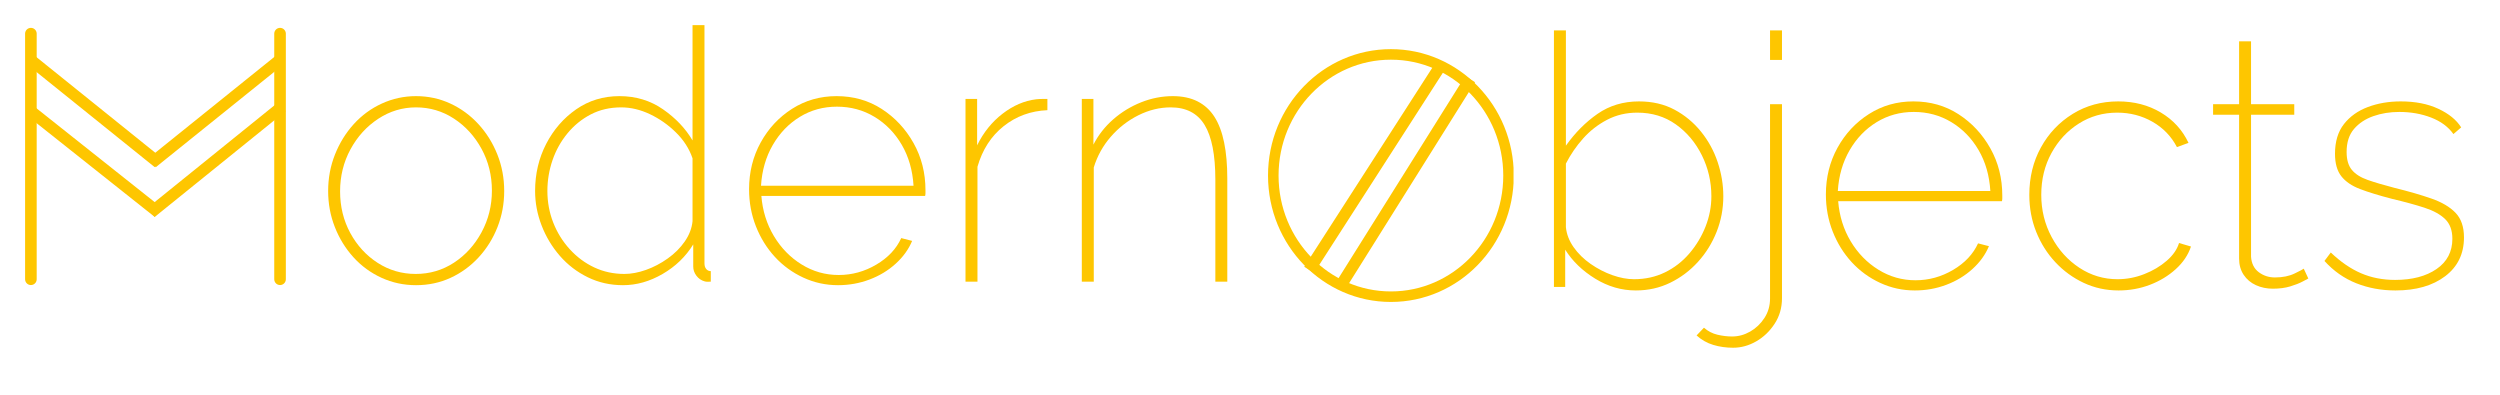 <svg height="281.25" width="1779.261" style="max-height: 500px" xmlns="http://www.w3.org/2000/svg" xmlns:xlink="http://www.w3.org/1999/xlink" zoomAndPan="magnify" viewBox="31.873 238.125 1779.261 281.25" preserveAspectRatio="xMidYMid meet" version="1.0"><defs><g></g><clipPath id="46d7f0b9b5"><path d="M 934.328 273.102 L 1109.066 273.102 L 1109.066 453.09 L 934.328 453.09 Z M 934.328 273.102" clip-rule="nonzero"></path></clipPath><clipPath id="8059ec4667"><path d="M 1021.785 273.102 C 973.484 273.102 934.328 313.379 934.328 363.066 C 934.328 412.75 973.484 453.027 1021.785 453.027 C 1070.09 453.027 1109.242 412.75 1109.242 363.066 C 1109.242 313.379 1070.09 273.102 1021.785 273.102 Z M 1021.785 273.102" clip-rule="nonzero"></path></clipPath></defs><g clip-path="url(#46d7f0b9b5)"><g clip-path="url(#8059ec4667)"><path stroke-linecap="butt" transform="matrix(0.75, 0, 0, 0.75, 934.329, 273.103)" fill="none" stroke-linejoin="miter" d="M 116.615 -0.001 C 52.21 -0.001 -0.002 53.705 -0.002 119.959 C -0.002 186.209 52.21 239.915 116.615 239.915 C 181.026 239.915 233.232 186.209 233.232 119.959 C 233.232 53.705 181.026 -0.001 116.615 -0.001 Z M 116.615 -0.001" stroke="#fec600" stroke-width="20" stroke-opacity="1" stroke-miterlimit="4"></path></g></g><path stroke-linecap="butt" transform="matrix(0.406, -0.631, 0.631, 0.406, 960.113, 427.981)" fill="none" stroke-linejoin="miter" d="M 0.001 5.501 L 227.878 5.499" stroke="#fec600" stroke-width="11" stroke-opacity="1" stroke-miterlimit="4"></path><path stroke-linecap="butt" transform="matrix(0.398, -0.635, 0.635, 0.398, 982.258, 439.712)" fill="none" stroke-linejoin="miter" d="M 0.001 5.501 L 232.207 5.501" stroke="#fec600" stroke-width="11" stroke-opacity="1" stroke-miterlimit="4"></path><path stroke-linecap="round" transform="matrix(0, -0.75, 0.75, 0, 49.735, 440.995)" fill="none" stroke-linejoin="miter" d="M 5.498 5.499 L 238.56 5.499" stroke="#fec600" stroke-width="11" stroke-opacity="1" stroke-miterlimit="4"></path><path stroke-linecap="round" transform="matrix(0, -0.75, 0.75, 0, 227.054, 440.995)" fill="none" stroke-linejoin="miter" d="M 5.498 5.501 L 238.56 5.501" stroke="#fec600" stroke-width="11" stroke-opacity="1" stroke-miterlimit="4"></path><path stroke-linecap="butt" transform="matrix(0.583, -0.471, 0.471, 0.583, 136.796, 386.115)" fill="none" stroke-linejoin="miter" d="M -0.002 5.499 L 159.791 5.499" stroke="#fec600" stroke-width="11" stroke-opacity="1" stroke-miterlimit="4"></path><path stroke-linecap="butt" transform="matrix(0.584, -0.47, 0.47, 0.584, 137.551, 350.716)" fill="none" stroke-linejoin="miter" d="M -0.002 5.5 L 155.307 5.502" stroke="#fec600" stroke-width="11" stroke-opacity="1" stroke-miterlimit="4"></path><path stroke-linecap="butt" transform="matrix(0.584, 0.47, -0.47, 0.584, 56.446, 277.671)" fill="none" stroke-linejoin="miter" d="M 0 5.499 L 155.293 5.5" stroke="#fec600" stroke-width="11" stroke-opacity="1" stroke-miterlimit="4"></path><path stroke-linecap="butt" transform="matrix(0.587, 0.466, -0.466, 0.587, 56.428, 314.069)" fill="none" stroke-linejoin="miter" d="M 0.002 5.501 L 154.439 5.497" stroke="#fec600" stroke-width="11" stroke-opacity="1" stroke-miterlimit="4"></path><g fill="#fec600" fill-opacity="1"><g transform="translate(254.417, 438.59)"><g><path d="M 73.531 2.5 C 64.852 2.5 56.68 0.75 49.016 -2.75 C 41.348 -6.25 34.676 -11.125 29 -17.375 C 23.332 -23.633 18.914 -30.805 15.75 -38.891 C 12.582 -46.973 11 -55.52 11 -64.531 C 11 -73.695 12.625 -82.363 15.875 -90.531 C 19.125 -98.695 23.582 -105.906 29.25 -112.156 C 34.926 -118.414 41.598 -123.297 49.266 -126.797 C 56.93 -130.297 65.02 -132.047 73.531 -132.047 C 82.195 -132.047 90.32 -130.297 97.906 -126.797 C 105.5 -123.297 112.172 -118.414 117.922 -112.156 C 123.672 -105.906 128.172 -98.695 131.422 -90.531 C 134.672 -82.363 136.297 -73.695 136.297 -64.531 C 136.297 -55.52 134.711 -46.973 131.547 -38.891 C 128.379 -30.805 123.922 -23.633 118.172 -17.375 C 112.422 -11.125 105.75 -6.25 98.156 -2.75 C 90.57 0.75 82.363 2.5 73.531 2.5 Z M 19.5 -64.281 C 19.5 -53.438 21.914 -43.555 26.75 -34.641 C 31.594 -25.723 38.098 -18.633 46.266 -13.375 C 54.43 -8.125 63.438 -5.5 73.281 -5.5 C 83.281 -5.5 92.363 -8.164 100.531 -13.5 C 108.707 -18.844 115.254 -26.055 120.172 -35.141 C 125.086 -44.223 127.547 -54.102 127.547 -64.781 C 127.547 -75.613 125.086 -85.531 120.172 -94.531 C 115.254 -103.539 108.707 -110.711 100.531 -116.047 C 92.363 -121.379 83.363 -124.047 73.531 -124.047 C 63.852 -124.047 54.891 -121.336 46.641 -115.922 C 38.391 -110.504 31.801 -103.25 26.875 -94.156 C 21.957 -85.07 19.5 -75.113 19.5 -64.281 Z M 19.5 -64.281"></path></g></g></g><g fill="#fec600" fill-opacity="1"><g transform="translate(401.703, 438.59)"><g><path d="M 11 -64.531 C 11 -76.695 13.625 -87.863 18.875 -98.031 C 24.133 -108.207 31.266 -116.422 40.266 -122.672 C 49.266 -128.922 59.52 -132.047 71.031 -132.047 C 82.695 -132.047 93.031 -128.922 102.031 -122.672 C 111.039 -116.422 118.047 -109.039 123.047 -100.531 L 123.047 -182.562 L 131.547 -182.562 L 131.547 -13 C 131.547 -11.332 131.961 -10 132.797 -9 C 133.629 -8 134.711 -7.5 136.047 -7.5 L 136.047 0 C 134.047 0.164 132.547 0.082 131.547 -0.25 C 129.211 -0.914 127.297 -2.25 125.797 -4.25 C 124.297 -6.25 123.547 -8.414 123.547 -10.75 L 123.547 -26.516 C 118.211 -17.836 110.957 -10.832 101.781 -5.5 C 92.613 -0.164 83.195 2.5 73.531 2.5 C 64.52 2.5 56.18 0.625 48.516 -3.125 C 40.848 -6.875 34.219 -11.957 28.625 -18.375 C 23.039 -24.801 18.707 -32.016 15.625 -40.016 C 12.539 -48.016 11 -56.188 11 -64.531 Z M 123.047 -43.016 L 123.047 -87.781 C 120.711 -94.613 116.789 -100.738 111.281 -106.156 C 105.781 -111.582 99.613 -115.922 92.781 -119.172 C 85.945 -122.422 79.113 -124.047 72.281 -124.047 C 64.27 -124.047 57.055 -122.379 50.641 -119.047 C 44.223 -115.711 38.68 -111.207 34.016 -105.531 C 29.348 -99.863 25.801 -93.488 23.375 -86.406 C 20.957 -79.32 19.75 -72.031 19.75 -64.531 C 19.75 -56.688 21.125 -49.223 23.875 -42.141 C 26.633 -35.055 30.555 -28.719 35.641 -23.125 C 40.723 -17.539 46.555 -13.207 53.141 -10.125 C 59.734 -7.039 66.863 -5.5 74.531 -5.5 C 79.363 -5.5 84.488 -6.457 89.906 -8.375 C 95.32 -10.289 100.488 -13 105.406 -16.5 C 110.332 -20.008 114.379 -24.055 117.547 -28.641 C 120.711 -33.223 122.547 -38.016 123.047 -43.016 Z M 123.047 -43.016"></path></g></g></g><g fill="#fec600" fill-opacity="1"><g transform="translate(553.991, 438.59)"><g><path d="M 74.281 2.5 C 65.602 2.5 57.391 0.707 49.641 -2.875 C 41.891 -6.457 35.133 -11.375 29.375 -17.625 C 23.625 -23.883 19.125 -31.141 15.875 -39.391 C 12.625 -47.641 11 -56.438 11 -65.781 C 11 -77.945 13.75 -89.031 19.25 -99.031 C 24.758 -109.039 32.223 -117.047 41.641 -123.047 C 51.055 -129.047 61.602 -132.047 73.281 -132.047 C 85.281 -132.047 95.988 -129.004 105.406 -122.922 C 114.832 -116.836 122.379 -108.75 128.047 -98.656 C 133.711 -88.57 136.547 -77.363 136.547 -65.031 C 136.547 -64.363 136.547 -63.691 136.547 -63.016 C 136.547 -62.348 136.461 -61.68 136.297 -61.016 L 19.75 -61.016 C 20.594 -50.516 23.555 -41.008 28.641 -32.5 C 33.723 -24 40.305 -17.25 48.391 -12.25 C 56.473 -7.25 65.27 -4.75 74.781 -4.75 C 84.281 -4.75 93.195 -7.207 101.531 -12.125 C 109.875 -17.039 115.797 -23.336 119.297 -31.016 L 127.047 -29.016 C 124.547 -23.004 120.629 -17.582 115.297 -12.75 C 109.961 -7.914 103.75 -4.164 96.656 -1.5 C 89.57 1.164 82.113 2.5 74.281 2.5 Z M 19.5 -68.281 L 128.047 -68.281 C 127.379 -79.281 124.586 -88.988 119.672 -97.406 C 114.754 -105.832 108.289 -112.461 100.281 -117.297 C 92.281 -122.129 83.363 -124.547 73.531 -124.547 C 63.852 -124.547 55.055 -122.129 47.141 -117.297 C 39.223 -112.461 32.801 -105.789 27.875 -97.281 C 22.957 -88.781 20.164 -79.113 19.5 -68.281 Z M 19.5 -68.281"></path></g></g></g><g fill="#fec600" fill-opacity="1"><g transform="translate(698.776, 438.59)"><g><path d="M 78.531 -122.047 C 66.688 -121.547 56.305 -117.75 47.391 -110.656 C 38.473 -103.57 32.266 -93.945 28.766 -81.781 L 28.766 0 L 20.25 0 L 20.25 -130.047 L 28.516 -130.047 L 28.516 -97.031 C 33.016 -106.207 39.055 -113.711 46.641 -119.547 C 54.223 -125.379 62.188 -128.797 70.531 -129.797 C 72.195 -129.961 73.738 -130.047 75.156 -130.047 C 76.57 -130.047 77.695 -130.047 78.531 -130.047 Z M 78.531 -122.047"></path></g></g></g><g fill="#fec600" fill-opacity="1"><g transform="translate(781.547, 438.59)"><g><path d="M 123.797 0 L 115.297 0 L 115.297 -72.531 C 115.297 -90.195 112.75 -103.195 107.656 -111.531 C 102.57 -119.875 94.531 -124.047 83.531 -124.047 C 75.695 -124.047 68.023 -122.172 60.516 -118.422 C 53.016 -114.672 46.473 -109.582 40.891 -103.156 C 35.305 -96.738 31.266 -89.445 28.766 -81.281 L 28.766 0 L 20.25 0 L 20.25 -130.047 L 28.516 -130.047 L 28.516 -97.531 C 32.016 -104.375 36.723 -110.379 42.641 -115.547 C 48.555 -120.711 55.18 -124.754 62.516 -127.672 C 69.859 -130.586 77.363 -132.047 85.031 -132.047 C 91.863 -132.047 97.738 -130.797 102.656 -128.297 C 107.582 -125.797 111.586 -122.129 114.672 -117.297 C 117.754 -112.461 120.047 -106.375 121.547 -99.031 C 123.047 -91.695 123.797 -83.195 123.797 -73.531 Z M 123.797 0"></path></g></g></g><g fill="#fec600" fill-opacity="1"><g transform="translate(1117.565, 442.34)"><g><path d="M 78.531 2.5 C 68.363 2.5 58.734 -0.289 49.641 -5.875 C 40.555 -11.457 33.43 -18.336 28.266 -26.516 L 28.266 0 L 20.25 0 L 20.25 -182.562 L 28.766 -182.562 L 28.766 -100.531 C 35.266 -109.707 42.766 -117.254 51.266 -123.172 C 59.773 -129.086 69.613 -132.047 80.781 -132.047 C 90.281 -132.047 98.695 -130.086 106.031 -126.172 C 113.375 -122.254 119.672 -117.039 124.922 -110.531 C 130.172 -104.031 134.129 -96.781 136.797 -88.781 C 139.461 -80.781 140.797 -72.695 140.797 -64.531 C 140.797 -55.688 139.211 -47.266 136.047 -39.266 C 132.879 -31.266 128.461 -24.133 122.797 -17.875 C 117.129 -11.625 110.539 -6.664 103.031 -3 C 95.531 0.664 87.363 2.5 78.531 2.5 Z M 77.281 -5.5 C 85.281 -5.5 92.613 -7.125 99.281 -10.375 C 105.957 -13.625 111.754 -18.125 116.672 -23.875 C 121.586 -29.633 125.422 -36.016 128.172 -43.016 C 130.922 -50.016 132.297 -57.188 132.297 -64.531 C 132.297 -74.863 130.047 -84.57 125.547 -93.656 C 121.047 -102.75 114.875 -110.086 107.031 -115.672 C 99.195 -121.254 90.031 -124.047 79.531 -124.047 C 71.695 -124.047 64.523 -122.336 58.016 -118.922 C 51.516 -115.504 45.848 -111.082 41.016 -105.656 C 36.18 -100.238 32.098 -94.281 28.766 -87.781 L 28.766 -42.516 C 29.266 -37.516 31.098 -32.766 34.266 -28.266 C 37.43 -23.766 41.473 -19.801 46.391 -16.375 C 51.305 -12.957 56.473 -10.289 61.891 -8.375 C 67.316 -6.457 72.445 -5.5 77.281 -5.5 Z M 77.281 -5.5"></path></g></g></g><g fill="#fec600" fill-opacity="1"><g transform="translate(1269.352, 442.34)"><g><path d="M -4 43.266 C -9 43.266 -13.707 42.598 -18.125 41.266 C -22.551 39.93 -26.516 37.68 -30.016 34.516 L -24.766 29.016 C -21.922 31.516 -18.707 33.18 -15.125 34.016 C -11.539 34.848 -8.082 35.266 -4.75 35.266 C -0.25 35.266 4.039 34.098 8.125 31.766 C 12.207 29.43 15.582 26.219 18.25 22.125 C 20.926 18.039 22.266 13.414 22.266 8.25 L 22.266 -130.047 L 30.766 -130.047 L 30.766 8 C 30.766 14.832 29.008 20.914 25.5 26.25 C 22 31.594 17.625 35.766 12.375 38.766 C 7.125 41.766 1.664 43.266 -4 43.266 Z M 22.266 -161.562 L 22.266 -182.562 L 30.766 -182.562 L 30.766 -161.562 Z M 22.266 -161.562"></path></g></g></g><g fill="#fec600" fill-opacity="1"><g transform="translate(1320.364, 442.34)"><g><path d="M 74.281 2.5 C 65.602 2.5 57.391 0.707 49.641 -2.875 C 41.891 -6.457 35.133 -11.375 29.375 -17.625 C 23.625 -23.883 19.125 -31.141 15.875 -39.391 C 12.625 -47.641 11 -56.438 11 -65.781 C 11 -77.945 13.75 -89.031 19.25 -99.031 C 24.758 -109.039 32.223 -117.047 41.641 -123.047 C 51.055 -129.047 61.602 -132.047 73.281 -132.047 C 85.281 -132.047 95.988 -129.004 105.406 -122.922 C 114.832 -116.836 122.379 -108.75 128.047 -98.656 C 133.711 -88.57 136.547 -77.363 136.547 -65.031 C 136.547 -64.363 136.547 -63.691 136.547 -63.016 C 136.547 -62.348 136.461 -61.68 136.297 -61.016 L 19.75 -61.016 C 20.594 -50.516 23.555 -41.008 28.641 -32.5 C 33.723 -24 40.305 -17.25 48.391 -12.25 C 56.473 -7.25 65.27 -4.75 74.781 -4.75 C 84.281 -4.75 93.195 -7.207 101.531 -12.125 C 109.875 -17.039 115.797 -23.336 119.297 -31.016 L 127.047 -29.016 C 124.547 -23.004 120.629 -17.582 115.297 -12.75 C 109.961 -7.914 103.75 -4.164 96.656 -1.5 C 89.57 1.164 82.113 2.5 74.281 2.5 Z M 19.5 -68.281 L 128.047 -68.281 C 127.379 -79.281 124.586 -88.988 119.672 -97.406 C 114.754 -105.832 108.289 -112.461 100.281 -117.297 C 92.281 -122.129 83.363 -124.547 73.531 -124.547 C 63.852 -124.547 55.055 -122.129 47.141 -117.297 C 39.223 -112.461 32.801 -105.789 27.875 -97.281 C 22.957 -88.781 20.164 -79.113 19.5 -68.281 Z M 19.5 -68.281"></path></g></g></g><g fill="#fec600" fill-opacity="1"><g transform="translate(1465.15, 442.34)"><g><path d="M 74.531 2.5 C 65.688 2.5 57.43 0.707 49.766 -2.875 C 42.098 -6.457 35.344 -11.375 29.5 -17.625 C 23.664 -23.883 19.125 -31.098 15.875 -39.266 C 12.625 -47.43 11 -56.188 11 -65.531 C 11 -78.031 13.75 -89.281 19.25 -99.281 C 24.758 -109.289 32.305 -117.254 41.891 -123.172 C 51.473 -129.086 62.27 -132.047 74.281 -132.047 C 85.613 -132.047 95.695 -129.422 104.531 -124.172 C 113.375 -118.922 119.961 -111.707 124.297 -102.531 L 116.047 -99.531 C 112.047 -107.207 106.25 -113.211 98.656 -117.547 C 91.07 -121.879 82.695 -124.047 73.531 -124.047 C 63.52 -124.047 54.43 -121.461 46.266 -116.297 C 38.098 -111.129 31.594 -104.125 26.75 -95.281 C 21.914 -86.445 19.5 -76.531 19.5 -65.531 C 19.5 -54.688 21.957 -44.68 26.875 -35.516 C 31.801 -26.348 38.391 -19.051 46.641 -13.625 C 54.891 -8.207 63.938 -5.5 73.781 -5.5 C 80.281 -5.5 86.613 -6.707 92.781 -9.125 C 98.945 -11.539 104.281 -14.707 108.781 -18.625 C 113.289 -22.551 116.211 -26.766 117.547 -31.266 L 126.047 -28.766 C 124.047 -22.754 120.422 -17.375 115.172 -12.625 C 109.922 -7.875 103.789 -4.164 96.781 -1.5 C 89.781 1.164 82.363 2.5 74.531 2.5 Z M 74.531 2.5"></path></g></g></g><g fill="#fec600" fill-opacity="1"><g transform="translate(1600.433, 442.34)"><g><path d="M 74.281 -6 C 73.945 -5.832 72.613 -5.125 70.281 -3.875 C 67.945 -2.625 64.984 -1.457 61.391 -0.375 C 57.805 0.707 53.68 1.25 49.016 1.25 C 44.68 1.25 40.68 0.414 37.016 -1.25 C 33.348 -2.914 30.43 -5.375 28.266 -8.625 C 26.098 -11.875 25.016 -15.75 25.016 -20.25 L 25.016 -122.547 L 6.5 -122.547 L 6.5 -130.047 L 25.016 -130.047 L 25.016 -174.812 L 33.516 -174.812 L 33.516 -130.047 L 64.281 -130.047 L 64.281 -122.547 L 33.516 -122.547 L 33.516 -21.516 C 33.848 -16.672 35.68 -13 39.016 -10.5 C 42.348 -8 46.18 -6.75 50.516 -6.75 C 56.016 -6.75 60.723 -7.707 64.641 -9.625 C 68.566 -11.539 70.695 -12.664 71.031 -13 Z M 74.281 -6"></path></g></g></g><g fill="#fec600" fill-opacity="1"><g transform="translate(1677.202, 442.34)"><g><path d="M 59.516 2.5 C 49.516 2.5 40.219 0.789 31.625 -2.625 C 23.039 -6.039 15.5 -11.332 9 -18.5 L 13.5 -24.516 C 20.508 -17.836 27.68 -12.914 35.016 -9.75 C 42.348 -6.582 50.43 -5 59.266 -5 C 71.441 -5 81.281 -7.582 88.781 -12.75 C 96.281 -17.914 100.031 -25.086 100.031 -34.266 C 100.031 -40.266 98.32 -44.93 94.906 -48.266 C 91.488 -51.598 86.57 -54.305 80.156 -56.391 C 73.738 -58.473 65.941 -60.602 56.766 -62.781 C 47.766 -65.113 40.305 -67.406 34.391 -69.656 C 28.473 -71.906 24.008 -74.945 21 -78.781 C 18 -82.613 16.5 -87.945 16.5 -94.781 C 16.5 -103.457 18.625 -110.504 22.875 -115.922 C 27.133 -121.336 32.805 -125.379 39.891 -128.047 C 46.973 -130.711 54.77 -132.047 63.281 -132.047 C 73.613 -132.047 82.531 -130.297 90.031 -126.797 C 97.531 -123.297 102.953 -118.879 106.297 -113.547 L 100.781 -108.797 C 97.113 -113.961 91.82 -117.879 84.906 -120.547 C 77.988 -123.211 70.441 -124.547 62.266 -124.547 C 55.598 -124.547 49.43 -123.547 43.766 -121.547 C 38.098 -119.547 33.516 -116.504 30.016 -112.422 C 26.516 -108.336 24.766 -102.875 24.766 -96.031 C 24.766 -90.531 26.016 -86.281 28.516 -83.281 C 31.016 -80.281 34.766 -77.906 39.766 -76.156 C 44.766 -74.406 51.098 -72.531 58.766 -70.531 C 68.941 -68.031 77.738 -65.484 85.156 -62.891 C 92.57 -60.305 98.281 -56.93 102.281 -52.766 C 106.289 -48.598 108.297 -42.766 108.297 -35.266 C 108.297 -23.586 103.832 -14.375 94.906 -7.625 C 85.988 -0.875 74.191 2.5 59.516 2.5 Z M 59.516 2.5"></path></g></g></g></svg>